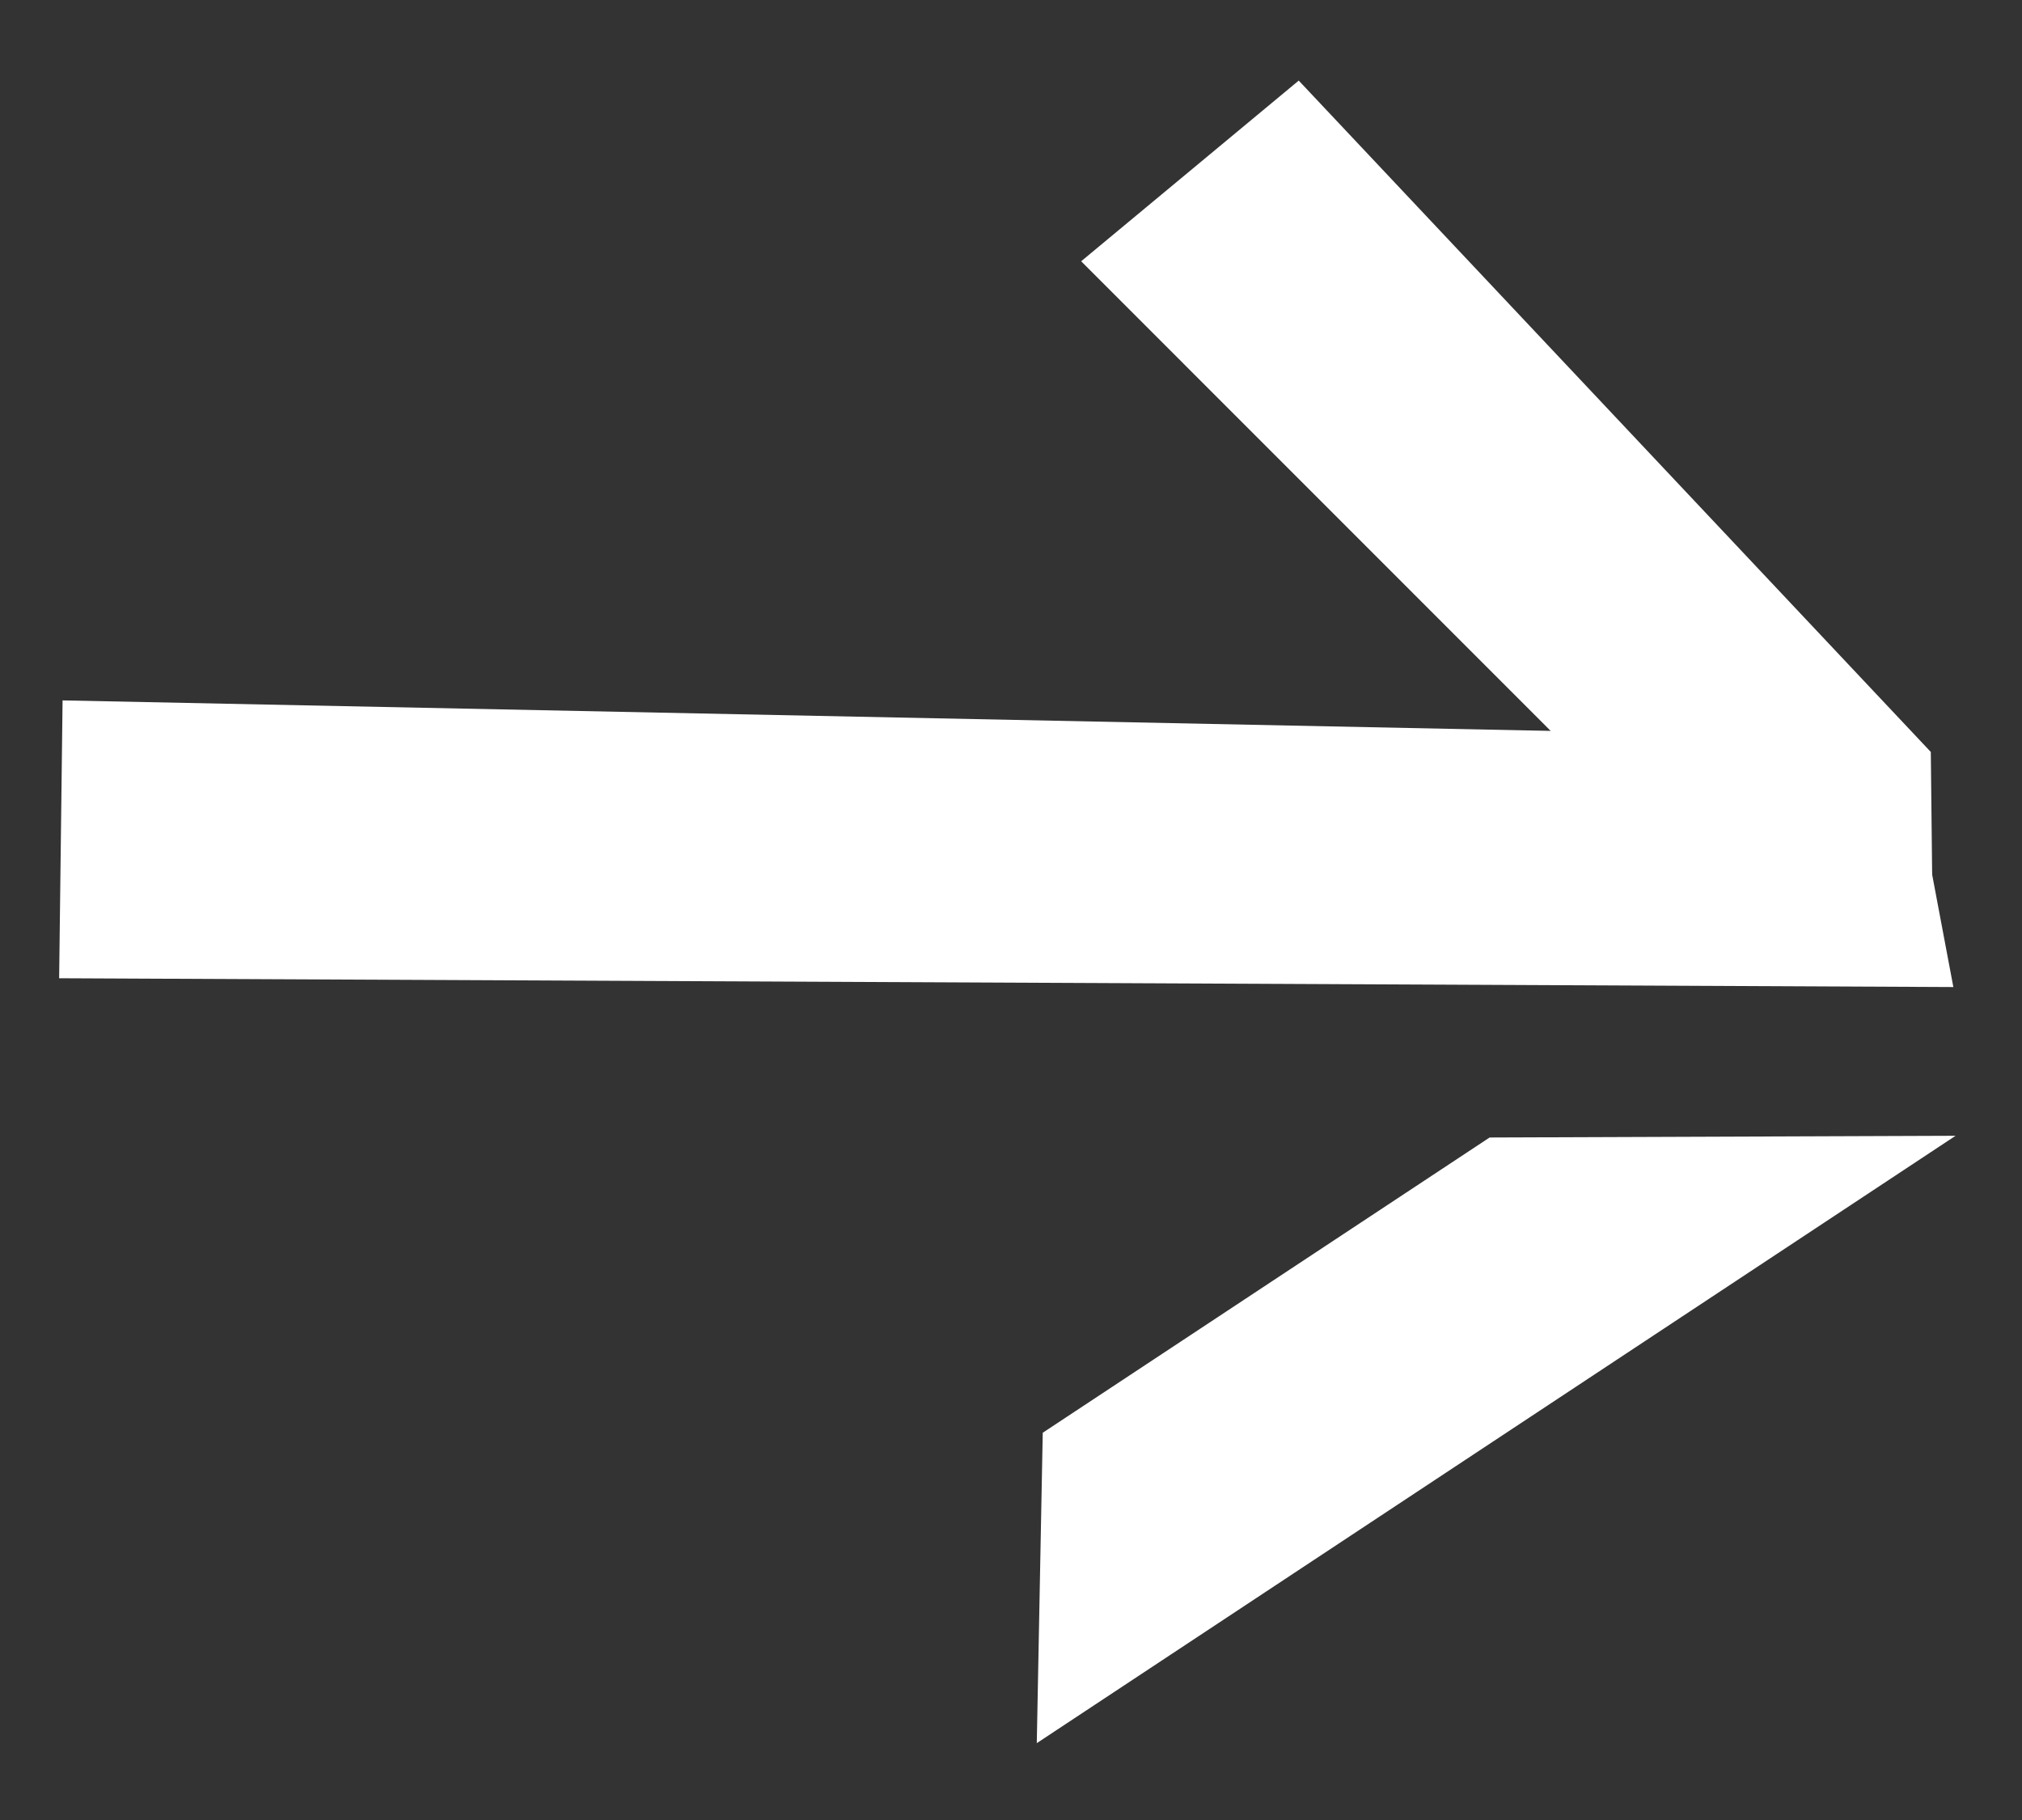 <svg width="20" height="18" viewBox="0 0 20 18" fill="none" xmlns="http://www.w3.org/2000/svg">
<rect x="0" y="0" width="20" height="18" fill="#333333" stroke="none"/>
<g clip-path="url(#clip0_405_719)">
<g clip-path="url(#clip1_405_719)">
<path d="M0.619 6.927L18.857 7.301L19.321 9.762L0.585 9.675L0.619 6.927Z" fill="white"/>
<path d="M12.846 0.797L19.098 7.437L19.12 9.448L17.428 9.319L10.694 2.584L12.846 0.797Z" fill="white"/>
<path d="M19.343 11.233L10.255 17.24L10.314 14.17L14.734 11.25L19.343 11.233Z" fill="white"/>
</g>
</g>
<defs>
<clipPath id="clip0_405_719">
<rect width="20" height="18" fill="white" transform="matrix(1 0 0 -1 0 18)"/>
</clipPath>
<clipPath id="clip1_405_719">
<rect width="18.995" height="15.996" fill="white" transform="matrix(0.654 0.757 -0.757 0.653 11.108 -2.129)"/>
</clipPath>
</defs>
</svg>
